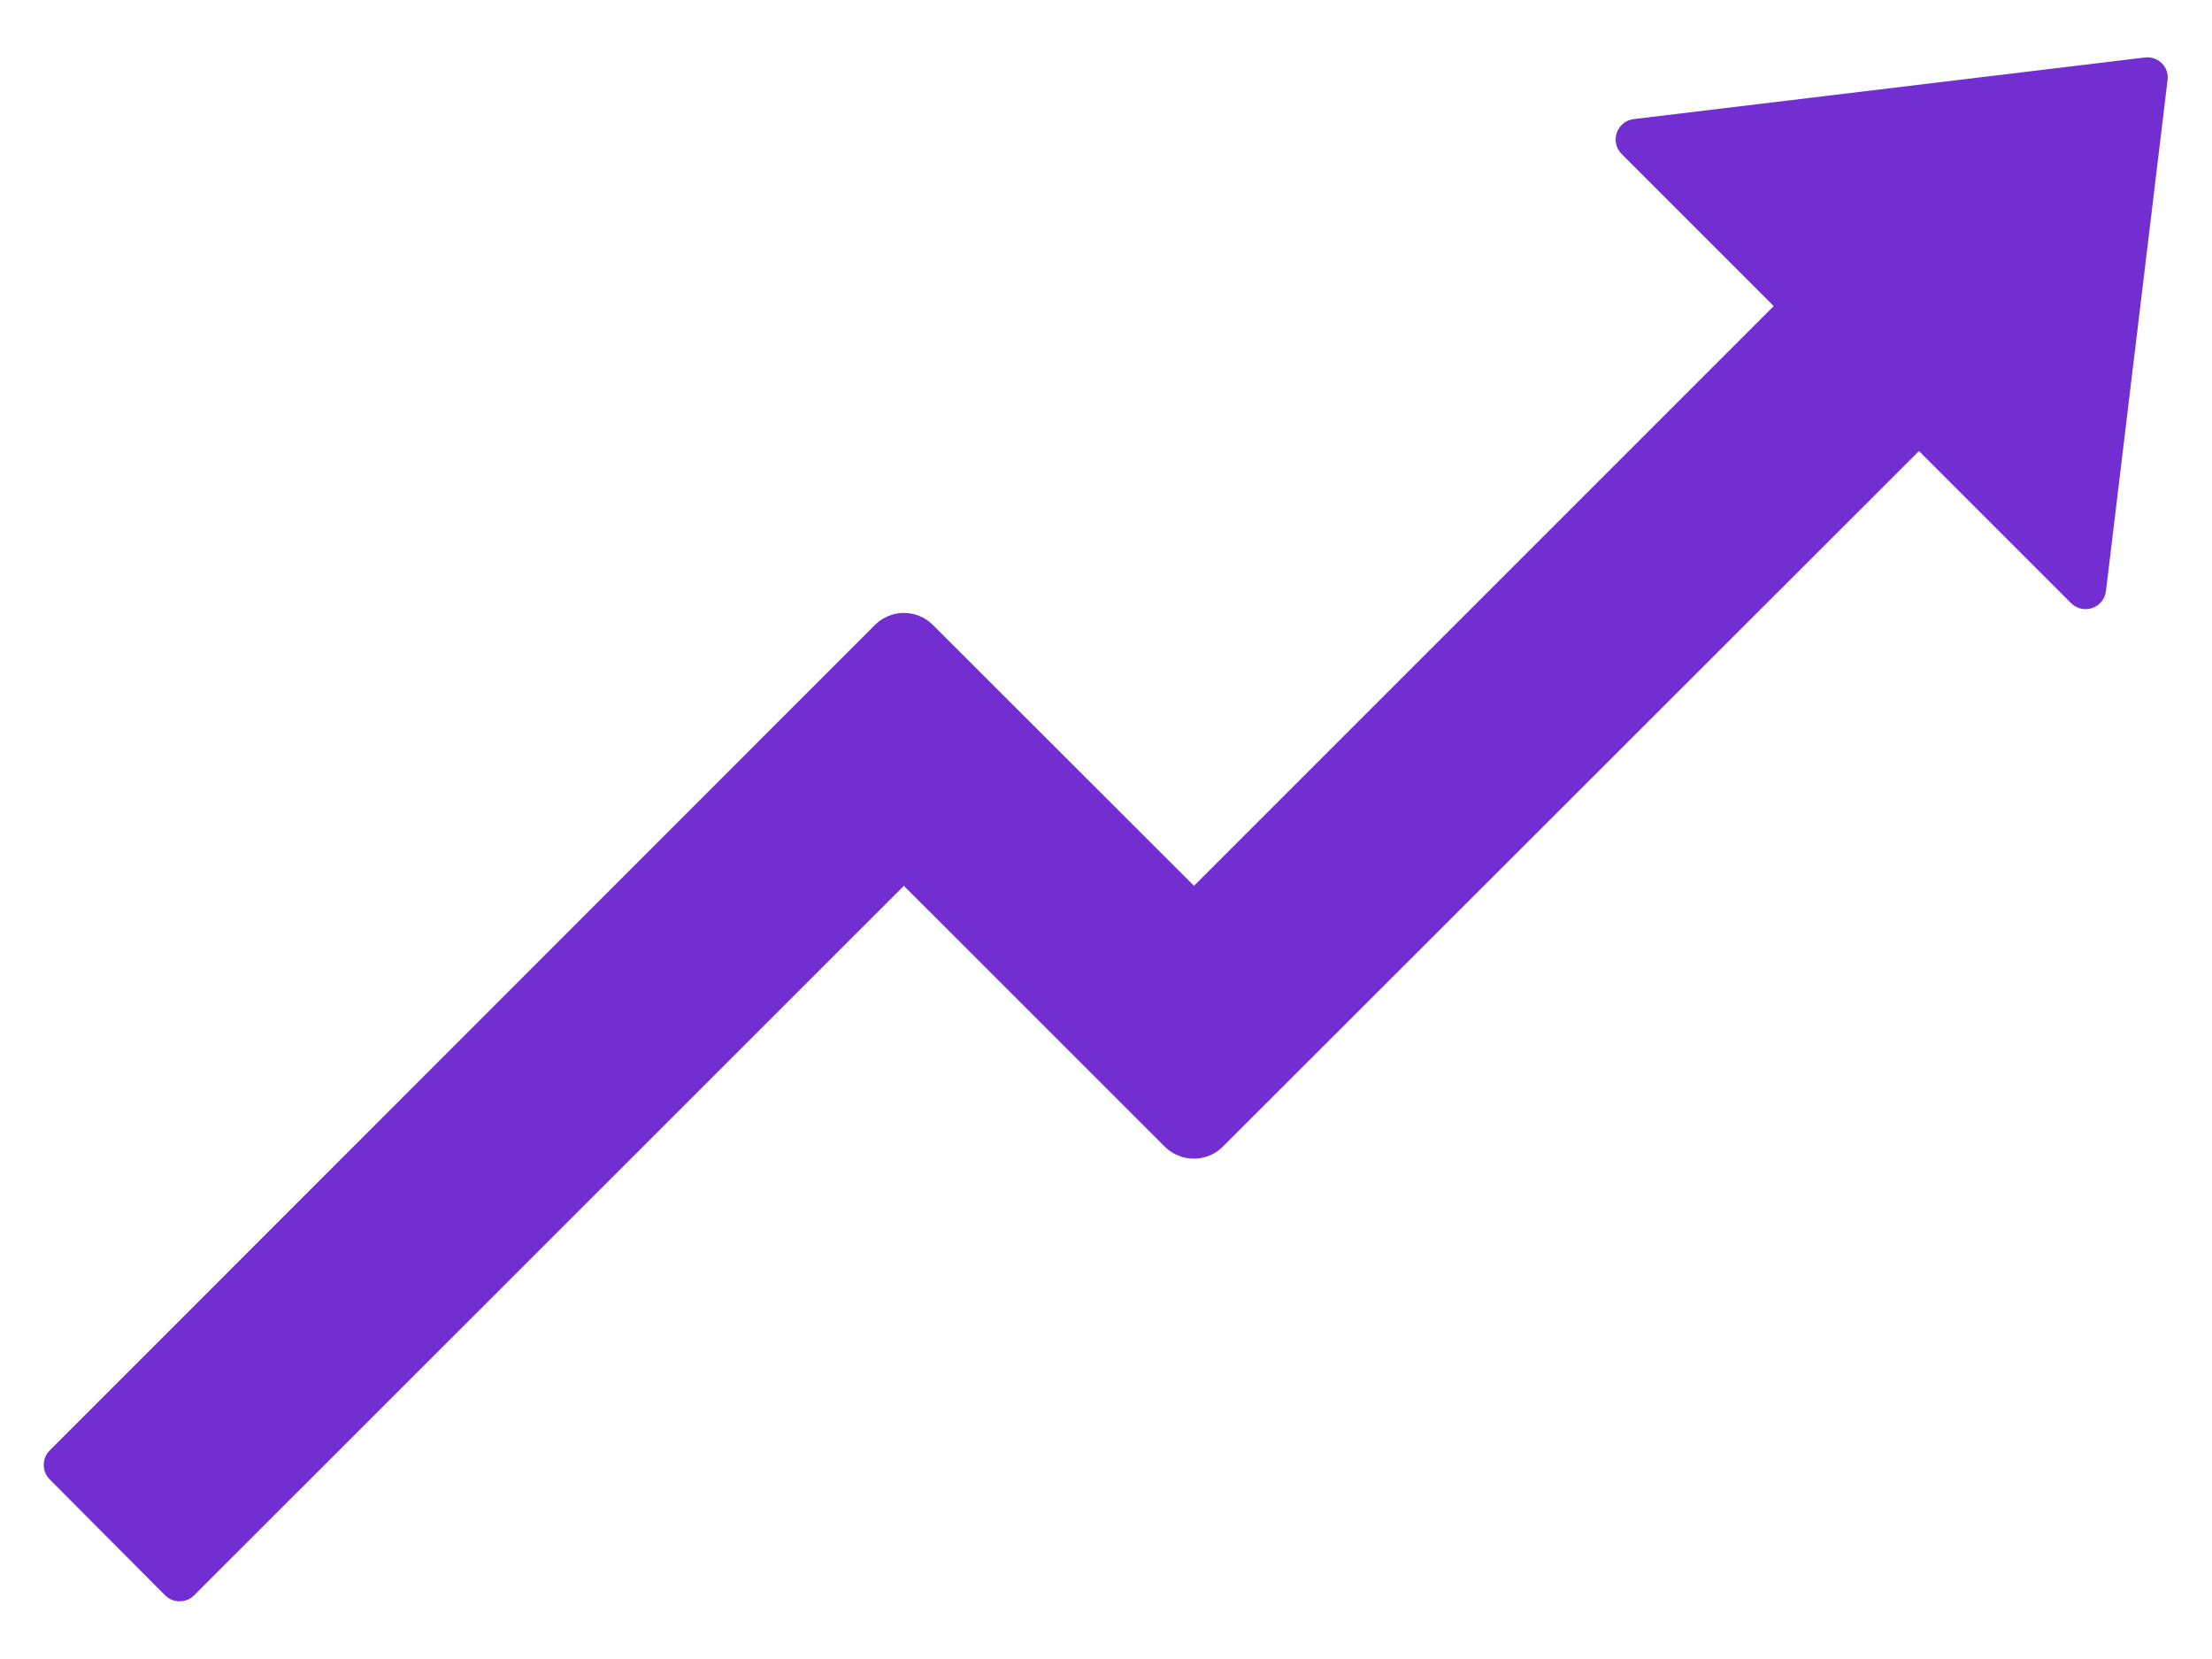 <svg width="32" height="24" viewBox="0 0 32 24" fill="none" xmlns="http://www.w3.org/2000/svg">
<path d="M31.026 0.832L23.634 1.723C23.389 1.753 23.285 2.053 23.46 2.228L25.66 4.428L17.273 12.815L13.496 9.041C13.262 8.807 12.887 8.811 12.657 9.041L0.719 20.983C0.664 21.038 0.633 21.114 0.633 21.192C0.633 21.271 0.664 21.346 0.719 21.402L2.389 23.079C2.504 23.194 2.693 23.194 2.808 23.079L13.076 12.815L16.851 16.589C17.084 16.819 17.459 16.819 17.689 16.589L27.761 6.525L29.961 8.725C30.001 8.765 30.05 8.792 30.105 8.805C30.159 8.817 30.215 8.814 30.268 8.796C30.321 8.778 30.367 8.745 30.402 8.702C30.437 8.658 30.459 8.606 30.466 8.551L31.357 1.159C31.383 0.97 31.219 0.806 31.026 0.832Z" fill="#722ED1"/>
</svg>
